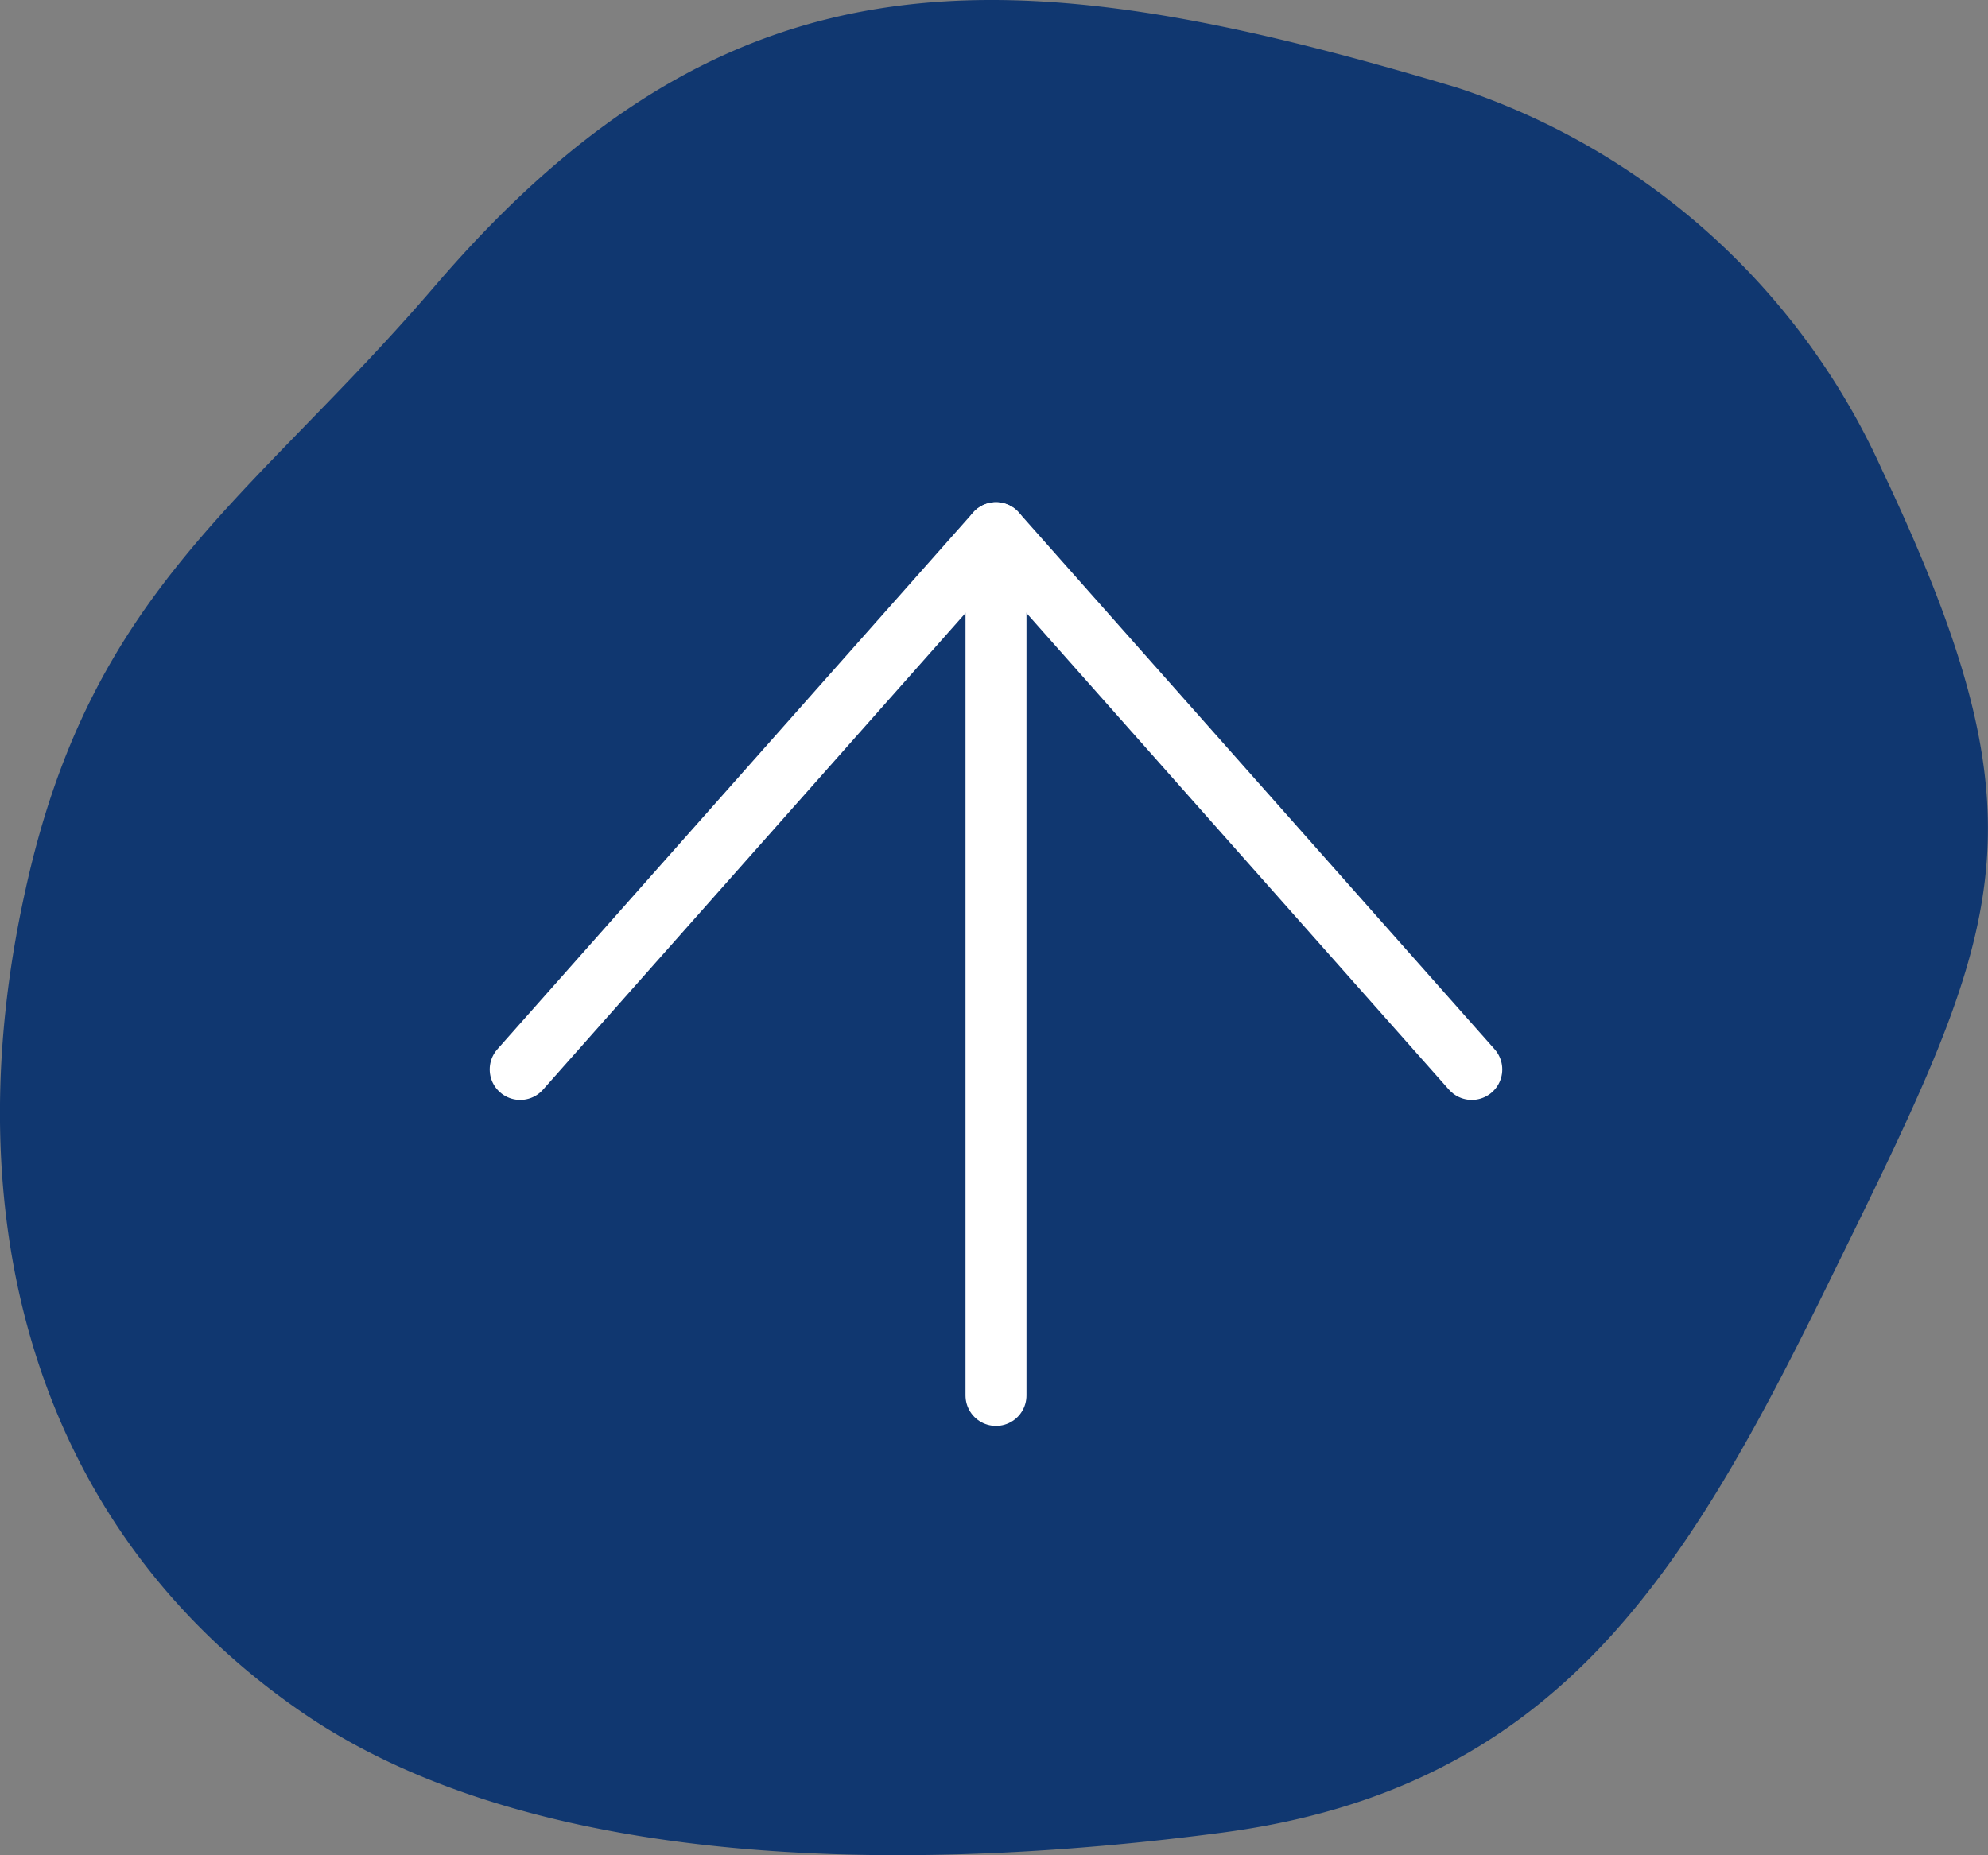 <svg xmlns="http://www.w3.org/2000/svg" width="60" height="56" viewBox="0 0 30 28"><rect x="0" y="0" width="30" height="28" fill="#808080" stroke="none"/><defs><style>.cls-1{fill:#103770;}.cls-2{fill:none;stroke:#fff;stroke-linecap:round;stroke-linejoin:round;stroke-width:0.92px;}</style></defs><title>pagetop</title><g id="レイヤー_2" data-name="レイヤー 2"><g id="レイヤー_1-2" data-name="レイヤー 1"><path class="cls-1" d="M28.4,7.09c2.6,5.49,1.82,6.92-.84,12.34-2.15,4.38-4.1,7.57-9.13,8.23-4.26.56-10.25.71-13.92-1.85C.47,23-.7,18.32.38,13.45c1-4.58,3.4-5.89,6.18-9.13,4.5-5.25,8.74-5,15.42-3A10.7,10.7,0,0,1,28.4,7.09Z"/><polyline class="cls-2" points="22.21 16.14 15.03 8.04 7.85 16.14"/><line class="cls-2" x1="15.03" y1="8.04" x2="15.03" y2="21.06"/></g></g></svg>